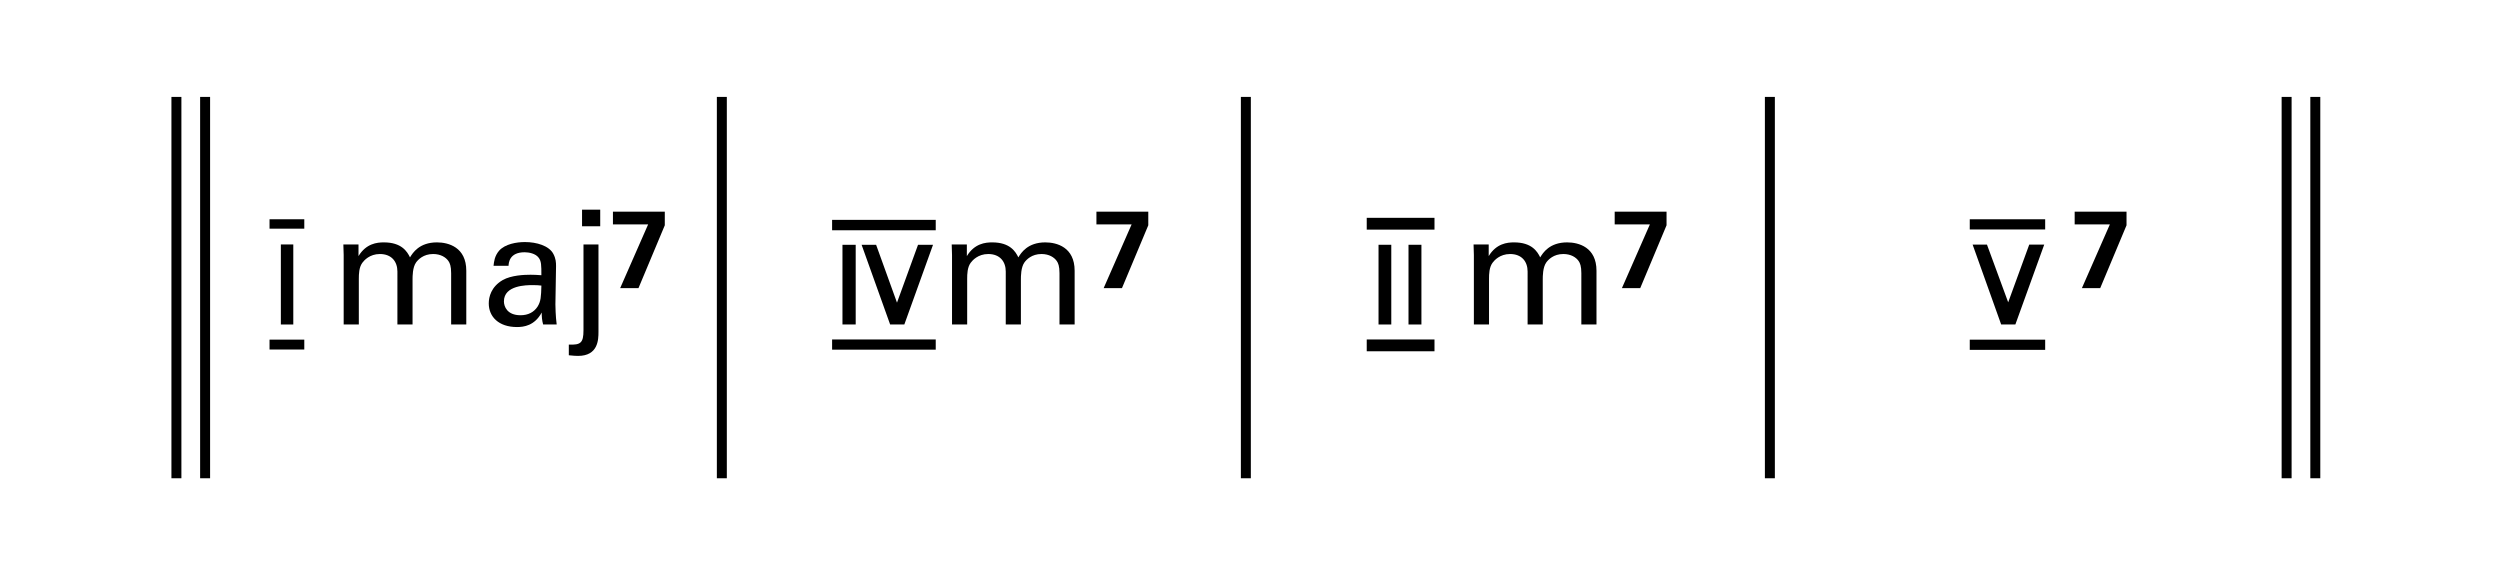 <?xml version="1.0" encoding="utf-8"?>
<!-- Generator: Adobe Illustrator 14.0.0, SVG Export Plug-In . SVG Version: 6.00 Build 43363)  -->
<!DOCTYPE svg PUBLIC "-//W3C//DTD SVG 1.1//EN" "http://www.w3.org/Graphics/SVG/1.1/DTD/svg11.dtd">
<svg version="1.1" id="main" xmlns="http://www.w3.org/2000/svg" xmlns:xlink="http://www.w3.org/1999/xlink" x="0px" y="0px"
	 width="501.732px" height="113.333px" viewBox="0 0 501.732 113.333" enable-background="new 0 0 501.732 113.333"
	 xml:space="preserve">
<line fill="none" stroke="#000000" stroke-width="2" x1="144.868" y1="19.449" x2="144.868" y2="95.984"/>
<line fill="none" stroke="#000000" stroke-width="2" x1="250.034" y1="19.449" x2="250.034" y2="95.984"/>
<line fill="none" stroke="#000000" stroke-width="2" x1="355.201" y1="19.449" x2="355.201" y2="95.984"/>
<line fill="none" stroke="#000000" stroke-width="2" x1="41.164" y1="19.45" x2="41.164" y2="95.984"/>
<line fill="none" stroke="#000000" stroke-width="2" x1="35.405" y1="19.45" x2="35.405" y2="95.984"/>
<line fill="none" stroke="#000000" stroke-width="2" x1="464.666" y1="19.45" x2="464.666" y2="95.983"/>
<line fill="none" stroke="#000000" stroke-width="2" x1="458.907" y1="19.45" x2="458.907" y2="95.983"/>
<g>
	<path d="M123.012,42.485h10.408v2.729l-5.281,12.608h-3.675l5.611-12.784h-7.063V42.485z"/>
</g>
<g>
	<path d="M54.094,44.004h6.976v1.888h-6.976V44.004z M54.094,68.162h6.976v1.984h-6.976V68.162z M56.366,49.06h2.496v16.063h-2.496
		V49.06z"/>
	<path d="M68.974,51.204L68.91,49.06h3.04v2.336c1.536-2.528,3.711-2.752,5.087-2.752c3.552,0,4.672,1.824,5.248,3.008
		c0.544-0.896,1.856-3.008,5.408-3.008c2.304,0,5.888,0.96,5.888,5.696v10.783h-3.04V54.819c0-1.408-0.256-2.016-0.544-2.432
		c-0.512-0.736-1.536-1.408-3.072-1.408c-1.952,0-3.008,1.12-3.424,1.696c-0.704,0.992-0.704,2.752-0.704,3.456v8.991h-3.04V54.5
		c0-1.984-1.152-3.52-3.52-3.52c-2.048,0-3.168,1.28-3.52,1.76c-0.672,0.928-0.704,2.24-0.704,3.264v9.119h-3.04V51.204z"/>
	<path d="M109.004,65.123c-0.224-0.8-0.288-1.568-0.288-2.4c-1.44,2.656-3.616,2.912-4.96,2.912c-3.68,0-5.664-2.08-5.664-4.736
		c0-1.28,0.448-3.328,2.816-4.704c1.728-0.96,4.288-1.056,5.567-1.056c0.768,0,1.248,0.032,2.176,0.096c0-1.984,0-2.848-0.576-3.552
		c-0.608-0.8-1.92-1.056-2.784-1.056c-3.04,0-3.2,2.08-3.232,2.72h-3.008c0.096-0.832,0.192-1.952,1.12-3.04
		c1.216-1.344,3.488-1.728,5.184-1.728c2.336,0,4.832,0.736,5.695,2.368c0.512,0.96,0.544,1.728,0.544,2.464l-0.128,7.679
		c0,0.256,0.032,2.4,0.256,4.032H109.004z M106.925,57.219c-1.216,0-5.792,0-5.792,3.264c0,1.024,0.64,2.784,3.328,2.784
		c1.536,0,2.688-0.608,3.424-1.728c0.672-1.088,0.704-1.984,0.768-4.224C108.108,57.251,107.661,57.219,106.925,57.219z"/>
	<path d="M114.157,69.154c2.368,0.096,2.944-0.32,2.944-2.88V49.06h3.008v17.567c0,1.536-0.064,4.8-4.096,4.8
		c-0.384,0-1.024-0.032-1.856-0.128V69.154z M116.813,42.084h3.647v3.328h-3.647V42.084z"/>
</g>
<g>
	<path d="M220.045,42.485h10.408v2.729l-5.281,12.608h-3.675l5.611-12.784h-7.063V42.485z"/>
</g>
<g>
	<path d="M191.065,51.204l-0.064-2.144h3.04v2.336c1.536-2.528,3.711-2.752,5.087-2.752c3.552,0,4.672,1.824,5.248,3.008
		c0.544-0.896,1.856-3.008,5.408-3.008c2.304,0,5.888,0.96,5.888,5.696v10.783h-3.04V54.819c0-1.408-0.256-2.016-0.544-2.432
		c-0.512-0.736-1.536-1.408-3.072-1.408c-1.952,0-3.008,1.12-3.424,1.696c-0.704,0.992-0.704,2.752-0.704,3.456v8.991h-3.04V54.5
		c0-1.984-1.152-3.52-3.52-3.52c-2.048,0-3.168,1.28-3.52,1.76c-0.672,0.928-0.704,2.24-0.704,3.264v9.119h-3.04V51.204z"/>
</g>
<g>
	<path d="M324.056,42.485h10.408v2.729l-5.281,12.608h-3.675l5.611-12.784h-7.063V42.485z"/>
</g>
<g>
	<path d="M274.293,43.716h13.599v2.368h-13.599V43.716z M274.293,68.13h13.599v2.368h-13.599V68.13z M276.661,49.124h2.56v15.999
		h-2.56V49.124z M282.677,49.124h2.592v15.999h-2.592V49.124z"/>
	<path d="M295.797,51.204l-0.064-2.144h3.04v2.336c1.536-2.528,3.711-2.752,5.087-2.752c3.552,0,4.672,1.824,5.248,3.008
		c0.544-0.896,1.856-3.008,5.408-3.008c2.304,0,5.888,0.96,5.888,5.696v10.783h-3.04V54.819c0-1.408-0.256-2.016-0.544-2.432
		c-0.512-0.736-1.536-1.408-3.072-1.408c-1.952,0-3.008,1.12-3.424,1.696c-0.704,0.992-0.704,2.752-0.704,3.456v8.991h-3.04V54.5
		c0-1.984-1.152-3.52-3.52-3.52c-2.048,0-3.168,1.28-3.52,1.76c-0.672,0.928-0.704,2.24-0.704,3.264v9.119h-3.04V51.204z"/>
</g>
<g>
	<path d="M416.371,42.485h10.408v2.729l-5.281,12.608h-3.675l5.611-12.784h-7.063V42.485z"/>
</g>
<g>
	<path d="M410.452,46.052h-15.135v-2.048h15.135V46.052z M410.452,70.21h-15.135v-2.048h15.135V70.21z M403.029,60.675l4.224-11.583
		h3.008l-5.792,16.031h-2.848l-5.728-16.031h2.879L403.029,60.675z"/>
</g>
<g>
	<path d="M187.795,46.212h-20.798v-2.08h20.798V46.212z M187.795,70.178h-20.798V68.13h20.798V70.178z M171.733,65.123h-2.656
		V49.124h2.656V65.123z M180.02,60.739l4.224-11.615h3.008l-5.759,15.999h-2.848l-5.728-15.999h2.912L180.02,60.739z"/>
</g>
</svg>
